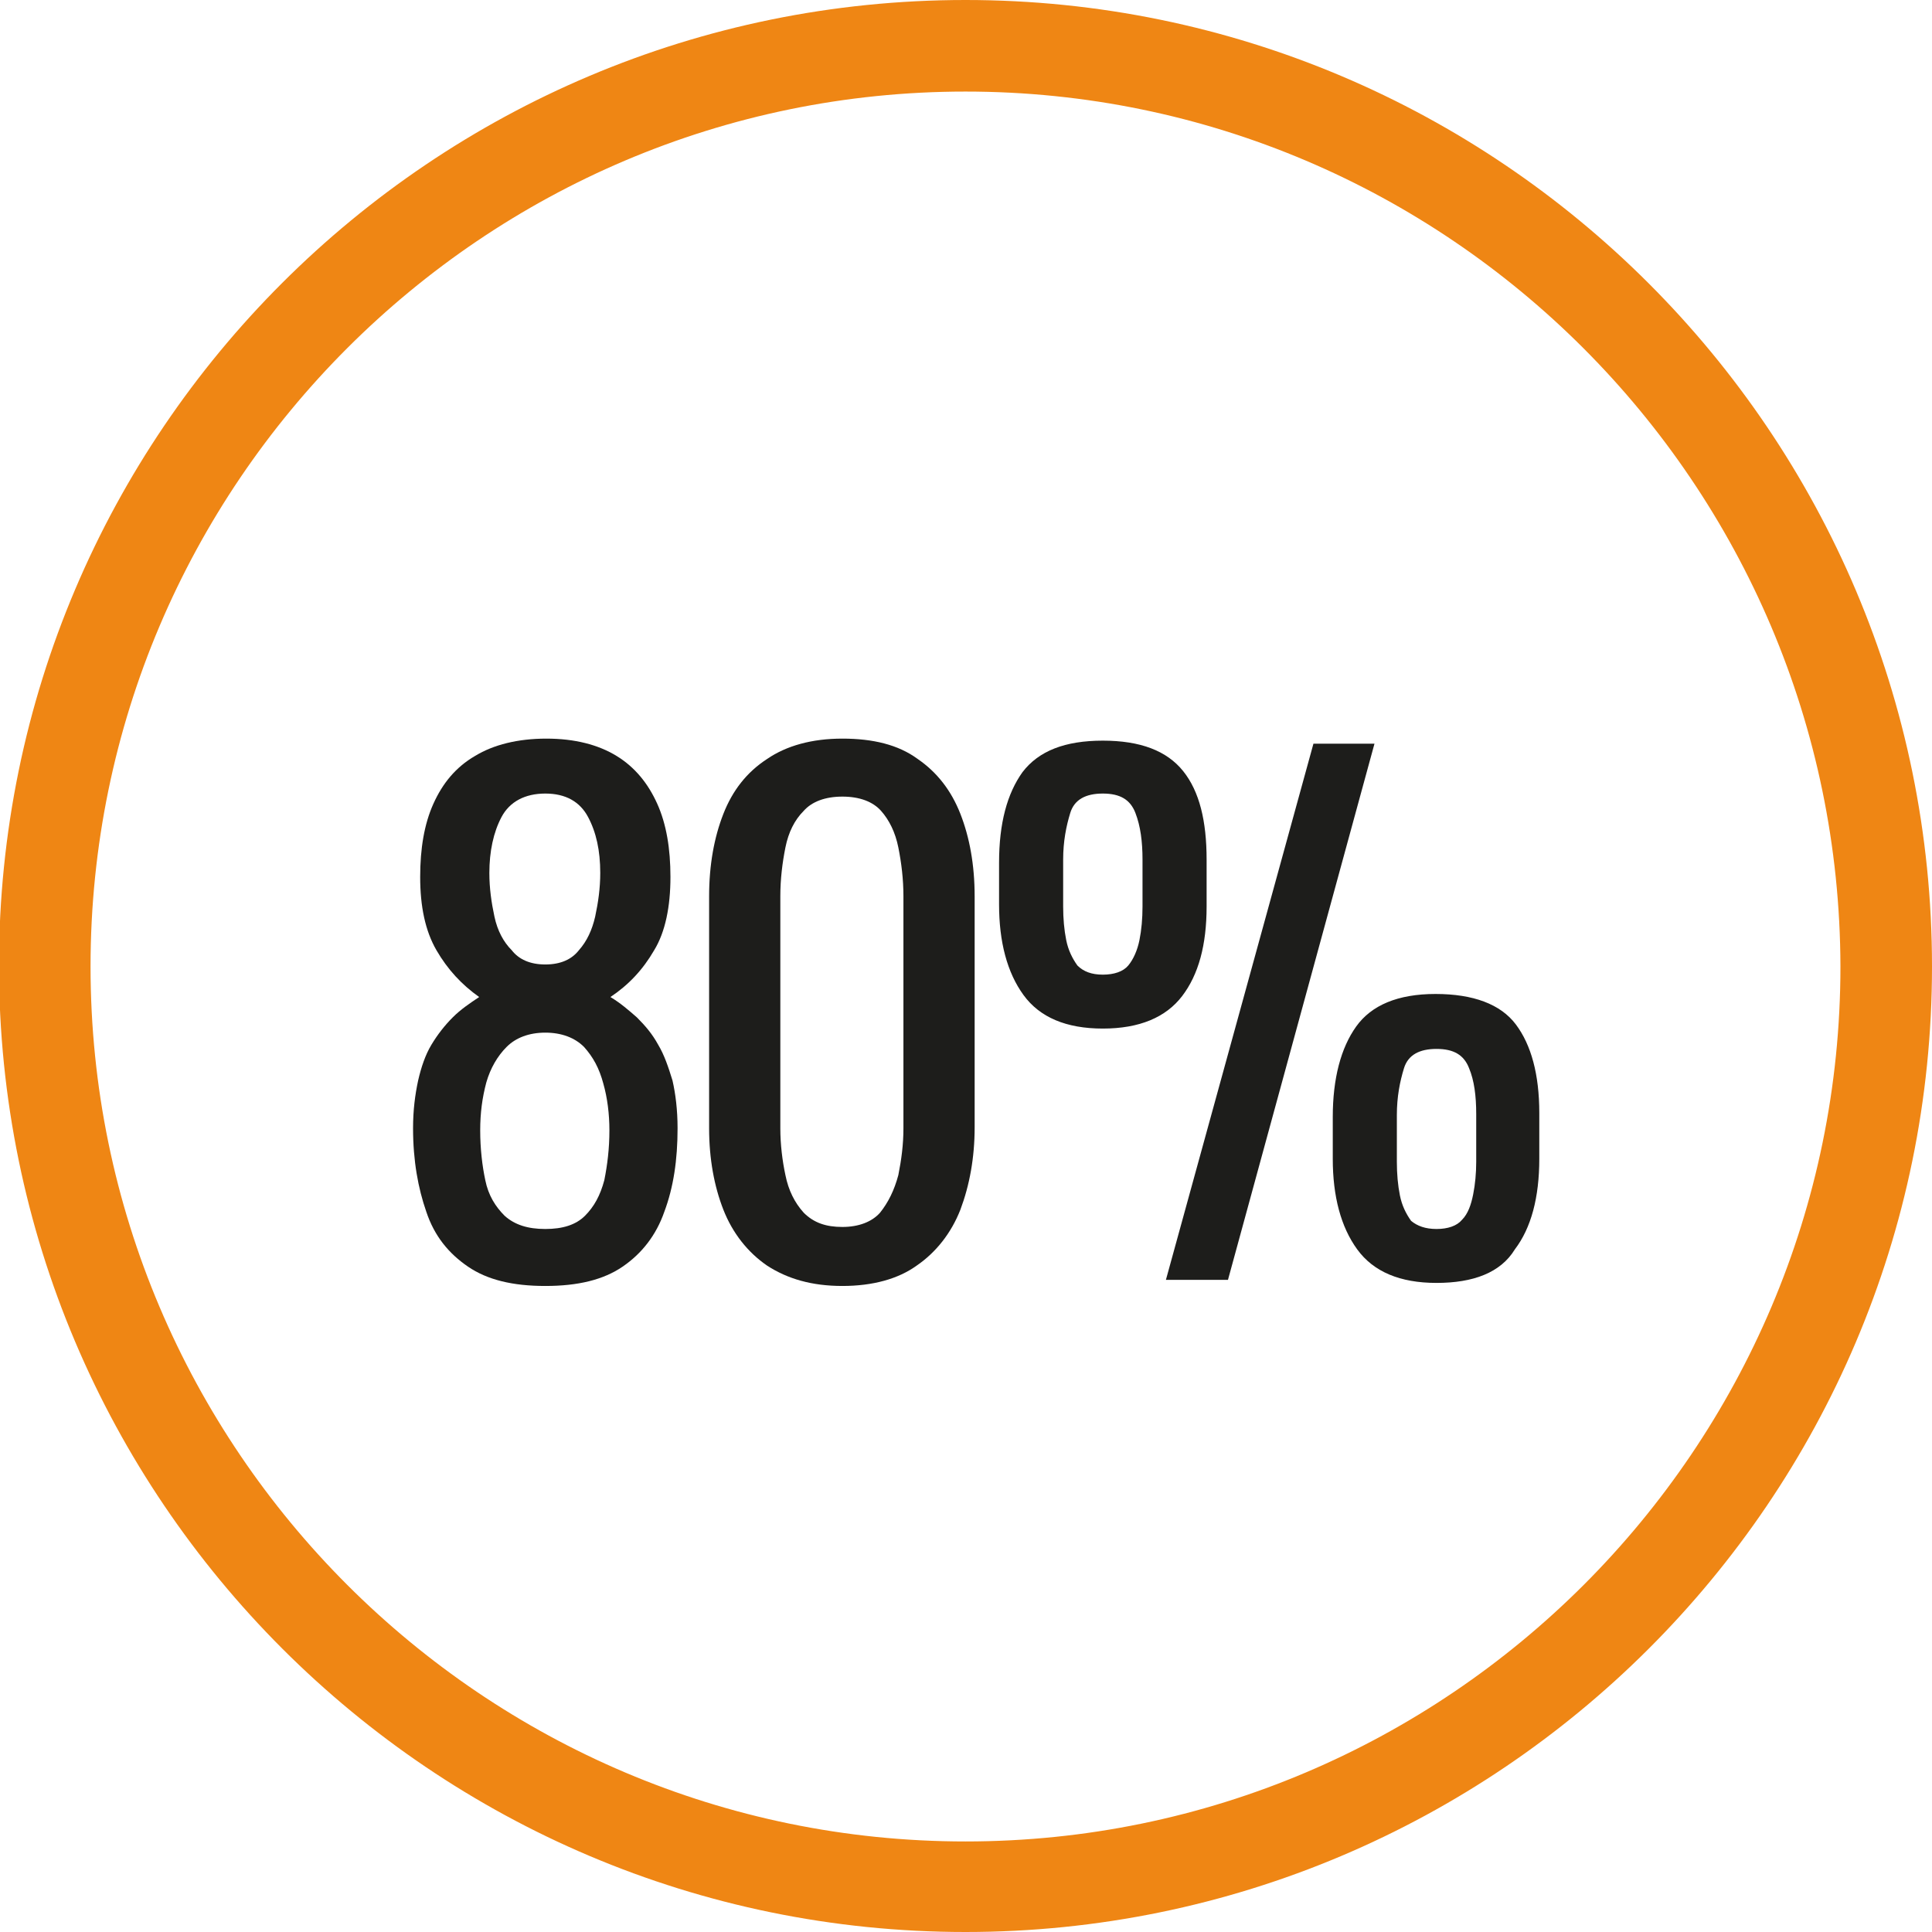 <?xml version="1.0" encoding="utf-8"?>
<!-- Generator: Adobe Illustrator 22.1.0, SVG Export Plug-In . SVG Version: 6.00 Build 0)  -->
<svg version="1.1" id="Calque_1" xmlns="http://www.w3.org/2000/svg" xmlns:xlink="http://www.w3.org/1999/xlink" x="0px" y="0px"
	 viewBox="0 0 189.9 189.9" style="enable-background:new 0 0 189.9 189.9;" xml:space="preserve">
<style type="text/css">
	.st0{fill:#1D1D1B;}
	.st1{fill:#EF8614;}
</style>
<g>
	<path class="st0" d="M53.6,126.4c-3.2,0-5.7-0.6-7.6-1.9c-1.9-1.3-3.3-3-4.1-5.4c-0.8-2.3-1.3-5-1.3-8.2c0-1.8,0.2-3.3,0.5-4.7
		c0.3-1.3,0.7-2.5,1.3-3.5s1.3-1.9,2.1-2.7c0.8-0.8,1.7-1.4,2.6-2c-1.7-1.2-3.1-2.7-4.2-4.6c-1.1-1.9-1.6-4.3-1.6-7.2
		c0-2.8,0.4-5.2,1.3-7.2c0.9-2,2.2-3.6,4.1-4.7c1.8-1.1,4.2-1.7,7-1.7s5.1,0.6,6.9,1.7c1.8,1.1,3.1,2.7,4,4.7s1.3,4.4,1.3,7.2
		c0,2.9-0.5,5.4-1.6,7.2c-1.1,1.9-2.5,3.4-4.3,4.6c1,0.6,1.8,1.3,2.6,2c0.8,0.8,1.5,1.6,2.1,2.7c0.6,1,1,2.2,1.4,3.5
		c0.3,1.3,0.5,2.9,0.5,4.7c0,3.1-0.4,5.8-1.3,8.2c-0.8,2.3-2.2,4.1-4.1,5.4S56.8,126.4,53.6,126.4z M53.6,120.8c1.7,0,3-0.4,3.9-1.3
		s1.5-2,1.9-3.5c0.3-1.5,0.5-3.1,0.5-4.9c0-1.6-0.2-3.2-0.6-4.6c-0.4-1.5-1-2.6-1.9-3.6c-0.9-0.9-2.2-1.4-3.8-1.4s-2.9,0.5-3.8,1.4
		c-0.9,0.9-1.6,2.1-2,3.5c-0.4,1.5-0.6,3-0.6,4.7c0,1.8,0.2,3.5,0.5,4.9c0.3,1.5,1,2.6,1.9,3.5C50.6,120.4,51.9,120.8,53.6,120.8z
		 M53.6,94.8c1.5,0,2.6-0.5,3.3-1.4c0.8-0.9,1.3-2,1.6-3.3c0.3-1.4,0.5-2.8,0.5-4.3c0-2.2-0.4-4-1.2-5.5S55.6,78,53.6,78
		s-3.5,0.8-4.3,2.3s-1.2,3.4-1.2,5.5c0,1.5,0.2,2.9,0.5,4.3s0.9,2.5,1.7,3.3C51,94.3,52.1,94.8,53.6,94.8z"/>
	<path class="st0" d="M82.8,126.4c-3,0-5.4-0.7-7.4-2c-1.9-1.3-3.4-3.2-4.3-5.5s-1.4-5-1.4-8V88.1c0-3.1,0.5-5.8,1.4-8.1
		c0.9-2.3,2.3-4.1,4.3-5.4c1.9-1.3,4.4-2,7.4-2s5.5,0.6,7.4,2c1.9,1.3,3.3,3.1,4.2,5.4c0.9,2.3,1.4,5,1.4,8.1v22.7
		c0,3-0.5,5.7-1.4,8.1c-0.9,2.3-2.4,4.2-4.3,5.5C88.3,125.7,85.8,126.4,82.8,126.4z M82.8,120.6c1.6,0,2.9-0.5,3.7-1.4
		c0.8-1,1.4-2.2,1.8-3.7c0.3-1.5,0.5-3,0.5-4.6V88.1c0-1.7-0.2-3.3-0.5-4.8s-0.9-2.7-1.7-3.6s-2.1-1.4-3.8-1.4c-1.7,0-3,0.5-3.8,1.4
		c-0.9,0.9-1.5,2.1-1.8,3.6s-0.5,3.1-0.5,4.8v22.8c0,1.6,0.2,3.2,0.5,4.6c0.3,1.5,0.9,2.7,1.8,3.7C80,120.2,81.2,120.6,82.8,120.6z"
		/>
	<path class="st0" d="M108.4,101.1c-3.6,0-6.2-1.1-7.8-3.3c-1.6-2.2-2.4-5.2-2.4-8.9v-4.1c0-3.9,0.8-6.8,2.3-8.9
		c1.6-2.1,4.2-3.1,7.9-3.1c3.7,0,6.3,1,7.9,3s2.3,4.9,2.3,8.7v4.6c0,3.8-0.8,6.7-2.4,8.8C114.6,100,112,101.1,108.4,101.1z
		 M108.4,95.8c1.1,0,2-0.3,2.5-0.9s0.9-1.5,1.1-2.5s0.3-2.1,0.3-3.3v-4.6c0-1.8-0.2-3.3-0.7-4.6c-0.5-1.3-1.5-1.9-3.2-1.9
		s-2.8,0.6-3.2,1.9c-0.4,1.3-0.7,2.8-0.7,4.6v4.6c0,1.2,0.1,2.3,0.3,3.3c0.2,1,0.6,1.8,1.1,2.5C106.5,95.5,107.3,95.8,108.4,95.8z
		 M114.6,125.8l14.5-52.7h6l-14.4,52.7H114.6z M141.2,126.1c-3.6,0-6.2-1.1-7.8-3.3c-1.6-2.2-2.4-5.2-2.4-8.9v-4.1
		c0-3.8,0.8-6.8,2.3-8.9s4.1-3.2,7.8-3.2s6.4,1,7.9,3s2.3,4.9,2.3,8.7v4.5c0,3.8-0.8,6.8-2.4,8.9
		C147.5,125.1,144.8,126.1,141.2,126.1z M141.2,120.8c1.1,0,2-0.3,2.5-0.9c0.6-0.6,0.9-1.5,1.1-2.5c0.2-1,0.3-2.1,0.3-3.2v-4.7
		c0-1.8-0.2-3.3-0.7-4.5c-0.5-1.3-1.5-1.9-3.2-1.9s-2.8,0.6-3.2,1.9s-0.7,2.8-0.7,4.6v4.6c0,1.2,0.1,2.3,0.3,3.3s0.6,1.8,1.1,2.5
		C139.3,120.5,140.1,120.8,141.2,120.8z"/>
</g>
<g>
	<path class="st1" d="M94.9,189.9c-52.4,0-95-42.6-95-95S42.5,0,94.9,0s95,42.6,95,95S147.2,189.9,94.9,189.9z M94.9,9
		c-47.4,0-86,38.6-86,86s38.6,86,86,86s86-38.6,86-86C180.8,47.6,142.3,9,94.9,9z"/>
</g>
</svg>
